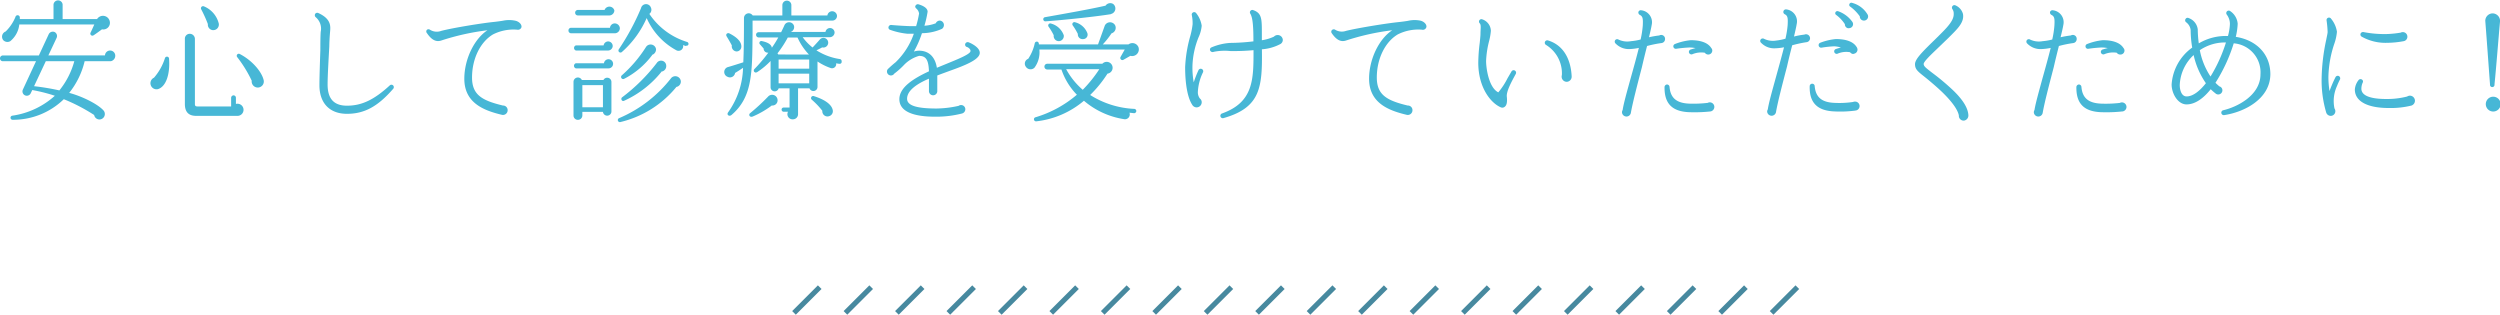 <svg xmlns="http://www.w3.org/2000/svg" viewBox="0 0 485.87 61.16"><defs><style>.cls-1{fill:#47b7d6;}.cls-2{fill:none;stroke:#47899f;stroke-miterlimit:10;}</style></defs><title>anshin</title><g id="レイヤー_2" data-name="レイヤー 2"><g id="contents"><path class="cls-1" d="M21.52,11.9H16.45a15.63,15.63,0,0,1-3,6.15c2.52.67,5.55,2.17,6.67,3.42a1.06,1.06,0,0,1-.82,1.75,1.05,1.05,0,0,1-1-.87,34.62,34.62,0,0,0-5.9-3.07,14.1,14.1,0,0,1-9.92,4,.4.4,0,0,1-.07-.8,15.63,15.63,0,0,0,8.25-3.87A31.68,31.68,0,0,0,6.27,17.5l-.3.63a.84.84,0,1,1-1.52-.73L7,11.9H.55A.55.55,0,0,1,0,11.35a.56.56,0,0,1,.55-.57h7L9.47,6.65a.88.88,0,0,1,1.15-.42A.87.87,0,0,1,11,7.37l-1.6,3.4h11a1,1,0,0,1,1-.95,1,1,0,0,1,1,1A1.08,1.08,0,0,1,21.52,11.9Zm-1.7-6.2c-.48.35-1.15.85-1.62,1.15a.4.4,0,0,1-.6-.5c.2-.4.55-1.2.73-1.6H3.75A4.87,4.87,0,0,1,2,8,1.11,1.11,0,0,1,.63,7.8,1.08,1.08,0,0,1,1.1,6.12,8.41,8.41,0,0,0,3,3.3a.43.43,0,0,1,.85.07V3.7H10.4V.87a.89.89,0,0,1,1.77,0V3.7h6.7A1.35,1.35,0,0,1,21.29,4,1.29,1.29,0,0,1,19.82,5.7ZM8.9,11.9,6.62,16.75a46.78,46.78,0,0,1,4.92.82,15.46,15.46,0,0,0,2.9-5.67Z"/><path class="cls-1" d="M30.7,17.32a1.18,1.18,0,0,1-.77-2.22,10.78,10.78,0,0,0,2.12-3.77.41.41,0,0,1,.8,0C33.1,14.55,32.2,16.87,30.7,17.32Zm15.45,5.2h-8c-1.45,0-2.22-.7-2.22-2.32V7.57a.94.94,0,0,1,.95-1,1,1,0,0,1,1,1V20.22c0,.37.15.47.52.47h6.52V19a.49.49,0,0,1,.48-.47.47.47,0,0,1,.45.47v1.2a1.18,1.18,0,1,1,.35,2.32ZM41.3,5.85a1.06,1.06,0,0,1-.9-1.17A25.47,25.47,0,0,0,39.1,1.8a.41.41,0,0,1,.52-.57,4.87,4.87,0,0,1,2.9,3.35A1.09,1.09,0,0,1,41.3,5.85ZM49.92,17a1.19,1.19,0,0,1-1-1.32A24.47,24.47,0,0,0,46.1,11.1a.4.4,0,0,1,.47-.62c2.35,1.2,4.22,3.35,4.65,5A1.18,1.18,0,0,1,49.92,17Z"/><path class="cls-1" d="M67.43,22.12c-3.35,0-5.35-2.07-5.35-5.55,0-1.6.1-4.5.18-6.82,0-.85,0-2.65.07-3.57a2.9,2.9,0,0,0-.95-2.82.51.51,0,0,1-.1-.7.49.49,0,0,1,.6-.12c2.57,1.17,2.35,2.65,2.27,3.65C64.08,6.9,64,8.32,64,9c-.12,2.25-.33,5.65-.33,7.42,0,2.77,1.22,4.12,3.77,4.12,2.87,0,5.27-1.15,8.32-3.95a.46.46,0,0,1,.63,0,.49.49,0,0,1,0,.7C73.4,20.72,70.8,22.12,67.43,22.12Z"/><path class="cls-1" d="M100.51,5.77a8.84,8.84,0,0,0-4.7.92c-2.47,1.47-4.07,4.75-4.07,8.37,0,3.37,1.92,4.47,6,5.45a.89.89,0,0,1,.92.92.91.91,0,0,1-1.17.87c-3.57-.85-7.25-2.35-7.25-7,0-3.77,1.92-7.75,4.5-9.42a47.13,47.13,0,0,0-9,2c-1,.32-1.87-.12-2.77-1.45A.46.46,0,0,1,83,5.77a.49.49,0,0,1,.55,0A2.48,2.48,0,0,0,85.76,6C88,5.42,93.59,4.5,96.11,4.25c.7-.08,1.22-.15,1.67-.23a5.74,5.74,0,0,1,2.35,0c.73.15,1.3.72,1.22,1.25A.71.71,0,0,1,100.51,5.77Z"/><path class="cls-1" d="M119.43,6.47H111a.53.53,0,0,1-.52-.55A.51.51,0,0,1,111,5.4h7.55a.93.93,0,0,1,.92-.85,1,1,0,0,1,1,.95A1,1,0,0,1,119.43,6.47Zm-1.27,3.35h-6.22a.52.52,0,0,1,0-1h5.37a.91.91,0,0,1,.87-.77.9.9,0,0,1,.9.9A.92.92,0,0,1,118.15,9.82Zm.07,3.47h-6.3a.52.52,0,0,1,0-1h5.45a.89.89,0,1,1,.85,1Zm.6,8.45a.83.83,0,0,1-1.65,0h-4v.7a.86.86,0,0,1-.87.85.84.84,0,0,1-.85-.85V15.92a.85.85,0,0,1,1.62-.37h4.2a.82.82,0,0,1,1.55.38ZM118.48,3H112.3a.51.51,0,0,1-.52-.52.53.53,0,0,1,.52-.55h5.2a1,1,0,0,1,1.9.1A1,1,0,0,1,118.48,3Zm-5.3,17.85h4v-4.3h-4Zm18.25-3.92a20.07,20.07,0,0,1-10.9,6.8.4.4,0,0,1-.2-.77,25.41,25.41,0,0,0,10.12-7.8,1.08,1.08,0,0,1,1.87.63A1.06,1.06,0,0,1,131.42,16.9Zm1.9-8c-.2,0-.4-.12-.58-.17a.9.9,0,0,1-1.32,1,13.16,13.16,0,0,1-5.75-6.25,19,19,0,0,1-4.82,6.6.4.4,0,0,1-.6-.52,46.33,46.33,0,0,0,4.32-8,1,1,0,0,1,1.92-.12,1,1,0,0,1-.3,1.23,13.64,13.64,0,0,0,7.32,5.45.39.39,0,0,1,.27.5A.38.38,0,0,1,133.32,8.87Zm-6.6,1.8a15.81,15.81,0,0,1-5.45,4.6.41.41,0,0,1-.45-.67,25.45,25.45,0,0,0,4.67-5.45,1.07,1.07,0,0,1,2,.35A1.13,1.13,0,0,1,126.72,10.67Zm1.8,3.25a19.77,19.77,0,0,1-7.22,5.6c-.48.23-.73-.42-.4-.67a35,35,0,0,0,6.72-6.65,1,1,0,0,1,1.85.5A1.07,1.07,0,0,1,128.52,13.92Z"/><path class="cls-1" d="M161.8,4,146.26,4l0,2.35c-.07,7.77,0,12.52-4.1,16-.45.37-1-.05-.65-.52a15.59,15.59,0,0,0,2.9-8.65c-.6.42-1.17.77-1.55,1a1,1,0,0,1-1.45.75,1,1,0,0,1,.15-1.92c.88-.25,2.32-.72,2.9-.9.1-2.2.13-4.92.13-8.6A.92.92,0,0,1,146.28,3h5.77v-2a.87.87,0,1,1,1.75,0V3h7a.94.94,0,0,1,1.87.08A.9.9,0,0,1,161.8,4Zm-18.65,6a1,1,0,0,1-.92-1.17c-.17-.35-.72-1.3-1-1.75s.17-.75.5-.6c1.7.85,2.37,1.75,2.35,2.57A.94.94,0,0,1,143.16,10ZM150,20.5a17.41,17.41,0,0,1-3.72,2.15c-.6.22-.85-.37-.5-.65a39.85,39.85,0,0,0,3.47-3.2,1.06,1.06,0,0,1,1.87.65A1,1,0,0,1,150,20.5Zm13.12-8.1a4.68,4.68,0,0,1-.62-.1.81.81,0,0,1-1.07.92,11.05,11.05,0,0,1-2.55-1.27v4.92a.8.8,0,0,1-1.55.3H155.1v4.95a1,1,0,0,1-1,1.07,1,1,0,0,1-.95-1.47h-.85a.42.42,0,0,1-.4-.42.39.39,0,0,1,.4-.4h1.15V17.17h-2.12a.8.8,0,0,1-1.57-.2V11.85A14.5,14.5,0,0,1,147.18,14c-.52.32-.87-.25-.57-.57a29.68,29.68,0,0,0,2.72-3.2.8.8,0,0,1-.92-.8l-.7-.8a.38.38,0,0,1,.35-.65c.67.15,1.82.45,1.95,1.3.5-.72.92-1.4,1.25-2h-3.82a.52.52,0,0,1-.5-.52.5.5,0,0,1,.5-.5h4.37c.15-.3.45-.92.6-1.25a1,1,0,0,1,1.9,0,1,1,0,0,1-.65,1.2l0,0h6.77a.89.89,0,0,1,1.77.1.94.94,0,0,1-.95.92H156a10.11,10.11,0,0,0,1.92,2c.27-.27,1-1.07,1.37-1.5a.93.93,0,0,1,1.67.6.94.94,0,0,1-1.17.88c-.42.23-.85.45-1.12.57a11.66,11.66,0,0,0,4.57,1.7.41.41,0,0,1,.33.47A.38.38,0,0,1,163.13,12.4Zm-5.9-1.8A11.66,11.66,0,0,1,155,7.3h-1.9a21.24,21.24,0,0,1-2,3.07,1.18,1.18,0,0,1,.15.22Zm-5.9,2.75h5.95V11.57h-5.95Zm0,2.85h5.95V14.32h-5.95Zm9.75,6.4a1,1,0,0,1-1.25-1.07,15.16,15.16,0,0,0-2.07-2.17.41.41,0,0,1,.45-.67c2,.63,3.45,1.57,3.65,2.75A1,1,0,0,1,161.08,22.59Z"/><path class="cls-1" d="M184.63,13.75c-.8.3-1.65.6-2.47.92v.57c0,.67,0,1.77,0,2.27,0,.05,0,.13,0,.2a.81.81,0,0,1-1.62,0c0-.37,0-1.3,0-2.42-2.35,1-4.25,2.3-4.25,3.9,0,1.3,1.77,1.9,5.75,1.9a20.56,20.56,0,0,0,4.27-.52.82.82,0,0,1,1.3.67.86.86,0,0,1-.65.82,20.14,20.14,0,0,1-4.92.62c-1.77,0-7.25,0-7.25-3.4,0-2.3,2.7-4,5.75-5.42-.08-2.25-.6-3-1.92-3a6.62,6.62,0,0,0-2.82,1.65,15.4,15.4,0,0,1-2,1.8.77.77,0,0,1-1.42-.4.71.71,0,0,1,.3-.6c.27-.27.92-.85,1.37-1.2a14.21,14.21,0,0,0,3.55-5.55c-.52,0-.95,0-1.22,0A14,14,0,0,1,173,5.8a.47.47,0,0,1-.3-.62.52.52,0,0,1,.5-.33c1,.1,3.12.23,3.85.23h1a20.19,20.19,0,0,0,.57-2.45,1.58,1.58,0,0,0-.57-1,.53.53,0,0,1-.18-.37A.46.46,0,0,1,178,1a.5.5,0,0,1,.48-.17c.32.1,1.8.52,1.8,1.45A20.3,20.3,0,0,1,179.66,5a7.51,7.51,0,0,0,2.2-.47A.89.89,0,0,1,182.6,4a.86.86,0,0,1,.85.88.91.91,0,0,1-.37.72,9.61,9.61,0,0,1-3.9.85,19.32,19.32,0,0,1-1.57,3.57,3.68,3.68,0,0,1,1-.17c1.17,0,3,.48,3.47,3.32l1.95-.8c2-.82,4.25-1.72,4.55-2.32.18-.4-.35-.83-.67-.92a.47.47,0,0,1-.32-.6.51.51,0,0,1,.63-.32c.7.25,2.52,1.22,2.15,2.35S187.6,12.7,184.63,13.75Z"/><path class="cls-1" d="M219.69,10.85l-1.35.77a.41.41,0,0,1-.58-.52l.83-1.47H202a5,5,0,0,1-.95,3.52,1.08,1.08,0,0,1-1.67-.17,1,1,0,0,1,.45-1.55,8.76,8.76,0,0,0,1.27-3c.08-.45.85-.52.8.2h11.5l1.32-3.67a1.13,1.13,0,0,1,2-.05,1.12,1.12,0,0,1-.7,1.57,15.68,15.68,0,0,1-1.7,2.15h5a1.27,1.27,0,0,1,1.95.57A1.3,1.3,0,0,1,219.69,10.85ZM220.41,22l-.9-.1a.94.94,0,0,1-1.1,1.25,15.65,15.65,0,0,1-7.75-3.57,17.28,17.28,0,0,1-9.25,4,.4.4,0,0,1-.12-.8,22.1,22.1,0,0,0,8-4.37,12.91,12.91,0,0,1-3-4.9h-2.75a.56.56,0,0,1,0-1.12h10.7a1.15,1.15,0,1,1,1,1.92,23.46,23.46,0,0,1-3.37,4.15,17.46,17.46,0,0,0,8.57,2.7.42.42,0,0,1,.4.43A.44.44,0,0,1,220.41,22Zm-4.5-19.25c-2.9.48-9.25,1.15-12.75,1.4a.41.41,0,0,1-.12-.8c4.1-.73,8.87-1.57,11.82-2.25a1.11,1.11,0,0,1,1.45-.35A1.1,1.1,0,0,1,215.91,2.72ZM205.79,8a1,1,0,0,1-1-1.15,11.93,11.93,0,0,0-1-1.67.4.4,0,0,1,.48-.6,3.61,3.61,0,0,1,2.47,2.27A1,1,0,0,1,205.79,8Zm1.42,5.45a14.14,14.14,0,0,0,3.22,4,25.62,25.62,0,0,0,3.22-4Zm3.27-5.85a.91.91,0,0,1-1-1,11.94,11.94,0,0,0-1-1.67.4.4,0,0,1,.48-.6,3.48,3.48,0,0,1,2.37,2.12A.87.87,0,0,1,210.49,7.6Z"/><path class="cls-1" d="M232.8,17.9a2,2,0,0,0,.4,1.25.89.89,0,0,1,.35.72,1,1,0,0,1-1,1,1,1,0,0,1-.87-.55c-.85-1.3-1.35-3.92-1.35-7.25a26,26,0,0,1,1-6.07,14.87,14.87,0,0,0,.45-2.27,7.85,7.85,0,0,0-.17-1.87.48.48,0,0,1,.87-.3A5.16,5.16,0,0,1,233.55,5a6.91,6.91,0,0,1-.6,2.22,16.1,16.1,0,0,0-1.2,5.6A15.77,15.77,0,0,0,232,16a20.89,20.89,0,0,1,.92-2.35.48.48,0,0,1,.63-.25.48.48,0,0,1,.25.65A9.77,9.77,0,0,0,232.8,17.9Zm16-9.32a9,9,0,0,1-3.55,1c.1,7.37-.25,11.32-7.45,13.37a.47.47,0,0,1-.3-.9c6.17-2.2,6.12-6.7,6.12-12.3a42.16,42.16,0,0,1-4.5.17,10.7,10.7,0,0,0-3.22.15.54.54,0,0,1-.67-.18.46.46,0,0,1,.15-.65,11,11,0,0,1,3.72-.9,40.66,40.66,0,0,0,4.5-.3c0-2.65-.1-4.55-.6-5.37a.47.47,0,0,1,.57-.7c1.7.6,1.67,1.72,1.67,4.75V7.82a8.51,8.51,0,0,0,2.35-.7,1,1,0,0,1,1.72.6A.92.92,0,0,1,248.82,8.57Z"/><path class="cls-1" d="M276.35,5.77a8.84,8.84,0,0,0-4.7.92c-2.47,1.47-4.07,4.75-4.07,8.37,0,3.37,1.92,4.47,6,5.45a.89.89,0,0,1,.93.92.91.91,0,0,1-1.18.87c-3.57-.85-7.25-2.35-7.25-7,0-3.77,1.92-7.75,4.5-9.42a47.13,47.13,0,0,0-9,2c-1,.32-1.87-.12-2.77-1.45a.46.46,0,0,1,.13-.65.49.49,0,0,1,.55,0A2.48,2.48,0,0,0,261.6,6c2.22-.55,7.82-1.47,10.35-1.72.7-.08,1.22-.15,1.68-.23A5.74,5.74,0,0,1,276,4c.73.15,1.3.72,1.22,1.25A.71.71,0,0,1,276.35,5.77Z"/><path class="cls-1" d="M292.85,18.82c.1.95,0,1.6-.37,1.9a.74.74,0,0,1-.78.15c-2-.85-4.4-3.87-4.4-8.7a32.6,32.6,0,0,1,.28-3.82c.07-.72.15-1.37.15-1.82,0-.92.17-1.67-.15-2a.47.47,0,0,1,.4-.8A2.43,2.43,0,0,1,289.75,6,11.9,11.9,0,0,1,289.4,8a18.28,18.28,0,0,0-.58,3.85c0,1.42.52,5.17,2.37,6.1a14,14,0,0,0,1.8-2.75l.77-1.32a.48.48,0,0,1,.65-.17.49.49,0,0,1,.17.67C293.7,16,292.72,17.8,292.85,18.82Zm11.65-2.92a1,1,0,0,1-1-1,1.25,1.25,0,0,1,.05-.33,6.48,6.48,0,0,0-3.1-5.85.48.48,0,0,1,.38-.87c2.92.88,4.45,3.5,4.62,7A1,1,0,0,1,304.49,15.9Z"/><path class="cls-1" d="M322.9,8.37a22.2,22.2,0,0,0-2.8.57c-.32,1.27-.67,2.67-1,4.12-.9,3.45-1.82,7-2.15,8.9a.87.87,0,0,1-1.72-.15.84.84,0,0,1,.13-.43c.17-1.2.82-3.5,1.55-6.15.55-1.95,1.12-4,1.6-5.92a10.61,10.61,0,0,1-1.85.23A3.58,3.58,0,0,1,314,8.47a.5.5,0,0,1-.1-.65.48.48,0,0,1,.67-.12A4,4,0,0,0,317,8a10.66,10.66,0,0,0,1.85-.32,18.78,18.78,0,0,0,.42-2.7c.07-1.4,0-1.8-.6-2.1a.52.52,0,0,1-.25-.55A.49.49,0,0,1,319,2a2.34,2.34,0,0,1,2,2.87c-.1.63-.3,1.42-.52,2.37a18.08,18.08,0,0,1,2-.35.75.75,0,0,1,1.12.7A.78.78,0,0,1,322.9,8.37Zm9.42,13.3a29.33,29.33,0,0,1-4.1.13c-3.27-.15-4.77-1.7-4.72-4.9a.53.53,0,0,1,.45-.48.5.5,0,0,1,.52.45c.17,2.17,1.37,3.17,3.82,3.27a24.12,24.12,0,0,0,3.62-.15.73.73,0,0,1,.4-.1.89.89,0,0,1,.87.9A.9.9,0,0,1,332.33,21.67ZM332,10.6a.8.8,0,0,1-.67-.35,4.44,4.44,0,0,0-2.45.3.5.5,0,0,1-.65-.45.51.51,0,0,1,.35-.48c.35-.1.65-.2.95-.27a6.46,6.46,0,0,0-1.22-.12,25,25,0,0,0-2.55.25.48.48,0,0,1-.25-.92,11.31,11.31,0,0,1,3.07-.75c1.92,0,3.35.48,4,1.52a.74.74,0,0,1,.2.5A.78.78,0,0,1,332,10.6Z"/><path class="cls-1" d="M351.08,8.2a23,23,0,0,0-2.77.6c-.33,1.27-.68,2.67-1,4.1-.9,3.45-1.83,7-2.15,8.9a.87.87,0,0,1-1.72-.12.84.84,0,0,1,.13-.42c.17-1.2.82-3.5,1.55-6.15.55-2,1.13-4.07,1.6-5.92a10.38,10.38,0,0,1-1.85.2,3.48,3.48,0,0,1-2.6-1.07.47.47,0,0,1-.1-.62.49.49,0,0,1,.68-.15,3.92,3.92,0,0,0,2.37.33A10.53,10.53,0,0,0,347,7.52a18.41,18.41,0,0,0,.43-2.67c.07-1.42,0-1.8-.6-2.1a.5.5,0,0,1,.35-.92,2.34,2.34,0,0,1,2,2.87c-.1.63-.3,1.45-.52,2.4a13.78,13.78,0,0,1,2-.37.81.81,0,0,1,.35-.07.78.78,0,0,1,.77.77A.77.77,0,0,1,351.08,8.2Zm9.45,13.3a22.46,22.46,0,0,1-4.1.15c-3.27-.15-4.8-1.72-4.72-4.9a.49.49,0,0,1,.45-.48.48.48,0,0,1,.52.45c.18,2.17,1.38,3.17,3.82,3.27a18.12,18.12,0,0,0,3.63-.17,1,1,0,0,1,.4-.08.87.87,0,1,1,0,1.75Zm-.3-11a.86.86,0,0,1-.67-.35,4.27,4.27,0,0,0-2.47.3.49.49,0,0,1-.62-.48.48.48,0,0,1,.35-.45c.35-.12.65-.2.95-.3A6.46,6.46,0,0,0,356.53,9a19.73,19.73,0,0,0-2.55.27.5.5,0,0,1-.25-.95,11.31,11.31,0,0,1,3.07-.73c1.92,0,3.35.48,4,1.5a1,1,0,0,1,.2.5A.81.81,0,0,1,360.23,10.45Zm-.95-5a.76.76,0,0,1-.73-.8,7,7,0,0,0-1.72-1.82.38.38,0,0,1-.12-.47.42.42,0,0,1,.52-.23A5.68,5.68,0,0,1,360,4.25.78.78,0,0,1,359.28,5.47ZM362.23,4a.79.79,0,0,1-.78-.82,8.1,8.1,0,0,0-1.9-1.92.38.38,0,0,1-.12-.47A.41.41,0,0,1,360,.57a4.93,4.93,0,0,1,3,2.32A.8.8,0,0,1,362.23,4Z"/><path class="cls-1" d="M381.7,23.44a.93.93,0,0,1-1-1c-.35-1.82-2.92-4.27-4-5.25-1.25-1.12-2.15-1.85-2.8-2.37-1.27-1-1.7-1.4-1.72-2.32s1.15-2.15,3.45-4.4l.92-.9c1.77-1.75,3.2-3.15,3.15-4.5a1.48,1.48,0,0,0-.25-.92.5.5,0,0,1,.08-.67.46.46,0,0,1,.5-.07,2.54,2.54,0,0,1,1.47,1.67c.3,1.7-1.18,3-2.82,4.65l-2.25,2.17c-1.15,1.1-2.6,2.47-2.57,2.92s.42.73,1.57,1.63c.83.62,1.95,1.47,3.42,2.8,2.45,2.17,3.63,4,3.7,5.52A1,1,0,0,1,381.7,23.44Z"/><path class="cls-1" d="M402.94,8.37a22.21,22.21,0,0,0-2.8.57c-.32,1.27-.67,2.67-1,4.12-.9,3.45-1.83,7-2.15,8.9a.87.87,0,0,1-1.72-.15.85.85,0,0,1,.13-.43c.18-1.2.83-3.5,1.55-6.15.55-1.95,1.12-4,1.6-5.92a10.63,10.63,0,0,1-1.85.23A3.57,3.57,0,0,1,394,8.47a.5.5,0,0,1-.1-.65.48.48,0,0,1,.67-.12A4,4,0,0,0,397,8a10.67,10.67,0,0,0,1.85-.32,18.51,18.51,0,0,0,.42-2.7c.08-1.4,0-1.8-.6-2.1a.52.52,0,0,1-.25-.55A.49.49,0,0,1,399,2a2.34,2.34,0,0,1,2,2.87c-.1.63-.3,1.42-.53,2.37a18.12,18.12,0,0,1,2-.35.75.75,0,0,1,1.13.7A.78.78,0,0,1,402.94,8.37Zm9.42,13.3a29.31,29.31,0,0,1-4.1.13c-3.27-.15-4.77-1.7-4.72-4.9a.53.53,0,0,1,.45-.48.5.5,0,0,1,.53.45c.17,2.17,1.37,3.17,3.82,3.27A24.1,24.1,0,0,0,412,20a.73.73,0,0,1,.4-.1.89.89,0,0,1,.88.9A.9.9,0,0,1,412.36,21.67Zm-.3-11.07a.8.8,0,0,1-.67-.35,4.44,4.44,0,0,0-2.45.3.5.5,0,0,1-.65-.45.51.51,0,0,1,.35-.48c.35-.1.65-.2,1-.27a6.47,6.47,0,0,0-1.22-.12,25,25,0,0,0-2.55.25.47.47,0,0,1-.55-.4.47.47,0,0,1,.3-.52,11.31,11.31,0,0,1,3.07-.75c1.92,0,3.35.48,4,1.52a.74.74,0,0,1,.2.5A.78.78,0,0,1,412.06,10.6Z"/><path class="cls-1" d="M432.28,22.37a.48.48,0,0,1-.18-.95c2.58-.6,7.22-2.82,7.22-7a5.65,5.65,0,0,0-5.2-6,31.61,31.61,0,0,1-3.55,7.67,10.43,10.43,0,0,0,.77.7.78.78,0,0,1,.58.77.81.81,0,0,1-.8.8.77.77,0,0,1-.47-.15,11,11,0,0,1-1-.87c-1.4,1.75-3,2.95-4.7,2.95s-2.9-2.12-2.9-3.87a9.59,9.59,0,0,1,4-7.17,21,21,0,0,1-.3-3.42,2.22,2.22,0,0,0-.87-1.5.46.46,0,0,1-.1-.67.44.44,0,0,1,.58-.15,2.67,2.67,0,0,1,1.77,2.2,21.37,21.37,0,0,0,.2,2.72A10.28,10.28,0,0,1,433,7a10.3,10.3,0,0,0,.38-2.35,3,3,0,0,0-.62-1.82.49.49,0,0,1,0-.57.48.48,0,0,1,.68-.1,3.28,3.28,0,0,1,1.45,2.45,13,13,0,0,1-.37,2.55c4.07.65,6.72,3.4,6.72,7.27C441.2,19.27,436.13,21.79,432.28,22.37ZM426.33,10.7a8.4,8.4,0,0,0-2.7,5.82c0,1,.35,2.22,1.33,2.22,1.15,0,2.45-.92,3.75-2.57A15.33,15.33,0,0,1,426.33,10.7Zm1.2-.95a14,14,0,0,0,2.08,5.12,29.33,29.33,0,0,0,3-6.62A8.75,8.75,0,0,0,427.53,9.75Z"/><path class="cls-1" d="M454.2,16.7a7,7,0,0,0-.5,4.37,1,1,0,0,1,.17.55.9.9,0,0,1-.9.9.94.94,0,0,1-.9-.73,22,22,0,0,1-.87-6.35,38.21,38.21,0,0,1,.9-7.72c.13-.67.27-1.27.27-1.5a20.63,20.63,0,0,0-.2-2.22.48.48,0,0,1,.88-.35,5.17,5.17,0,0,1,1.13,2.52,9.4,9.4,0,0,1-.5,2.3A21.48,21.48,0,0,0,452.52,15a17.31,17.31,0,0,0,.22,2.7A24.08,24.08,0,0,1,453.9,15a.49.49,0,0,1,.63-.23.51.51,0,0,1,.25.65C454.55,15.87,454.35,16.3,454.2,16.7Zm14.45,3.82a17,17,0,0,1-4.42.47c-4.17,0-6.57-1.32-6.57-3.6a3.33,3.33,0,0,1,.72-1.82.48.48,0,0,1,.67-.1.44.44,0,0,1,.13.6,2.93,2.93,0,0,0-.25,1.17c0,1.77,3,2,4.82,2a15.65,15.65,0,0,0,4.07-.48,1.11,1.11,0,0,1,.57-.17,1,1,0,0,1,.95.95A1,1,0,0,1,468.65,20.52ZM467.15,8a17.81,17.81,0,0,1-3.2.32,9.4,9.4,0,0,1-5-1.22.48.48,0,0,1-.12-.67.54.54,0,0,1,.5-.2,21.16,21.16,0,0,0,4.75.38,20.47,20.47,0,0,0,2.5-.27.83.83,0,0,1,.42-.1.89.89,0,0,1,.87.9A.87.87,0,0,1,467.15,8Z"/><path class="cls-1" d="M484.8,16.42a.44.44,0,1,1-.87,0c-.3-4-.57-7.87-.92-12.35a1.45,1.45,0,0,1,1.42-1.47,1.47,1.47,0,0,1,1.45,1.5C485.47,8.67,485.2,12.4,484.8,16.42Zm-.37,5.25a1.44,1.44,0,0,1,0-2.87,1.44,1.44,0,1,1,0,2.87Z"/><line class="cls-2" x1="209.31" y1="55.81" x2="204.31" y2="60.81"/><line class="cls-2" x1="219.31" y1="55.81" x2="214.31" y2="60.81"/><line class="cls-2" x1="229.31" y1="55.81" x2="224.31" y2="60.81"/><line class="cls-2" x1="239.31" y1="55.81" x2="234.31" y2="60.81"/><line class="cls-2" x1="249.31" y1="55.81" x2="244.31" y2="60.81"/><line class="cls-2" x1="159.31" y1="55.81" x2="154.31" y2="60.81"/><line class="cls-2" x1="169.31" y1="55.81" x2="164.31" y2="60.81"/><line class="cls-2" x1="179.31" y1="55.81" x2="174.31" y2="60.81"/><line class="cls-2" x1="189.31" y1="55.81" x2="184.31" y2="60.81"/><line class="cls-2" x1="199.31" y1="55.81" x2="194.31" y2="60.81"/><line class="cls-2" x1="309.31" y1="55.81" x2="304.31" y2="60.81"/><line class="cls-2" x1="319.31" y1="55.81" x2="314.31" y2="60.81"/><line class="cls-2" x1="329.31" y1="55.81" x2="324.31" y2="60.81"/><line class="cls-2" x1="339.31" y1="55.81" x2="334.31" y2="60.81"/><line class="cls-2" x1="349.31" y1="55.81" x2="344.31" y2="60.81"/><line class="cls-2" x1="259.31" y1="55.81" x2="254.31" y2="60.81"/><line class="cls-2" x1="269.31" y1="55.81" x2="264.31" y2="60.81"/><line class="cls-2" x1="279.31" y1="55.81" x2="274.31" y2="60.81"/><line class="cls-2" x1="289.31" y1="55.81" x2="284.31" y2="60.81"/><line class="cls-2" x1="299.31" y1="55.81" x2="294.31" y2="60.81"/></g></g></svg>